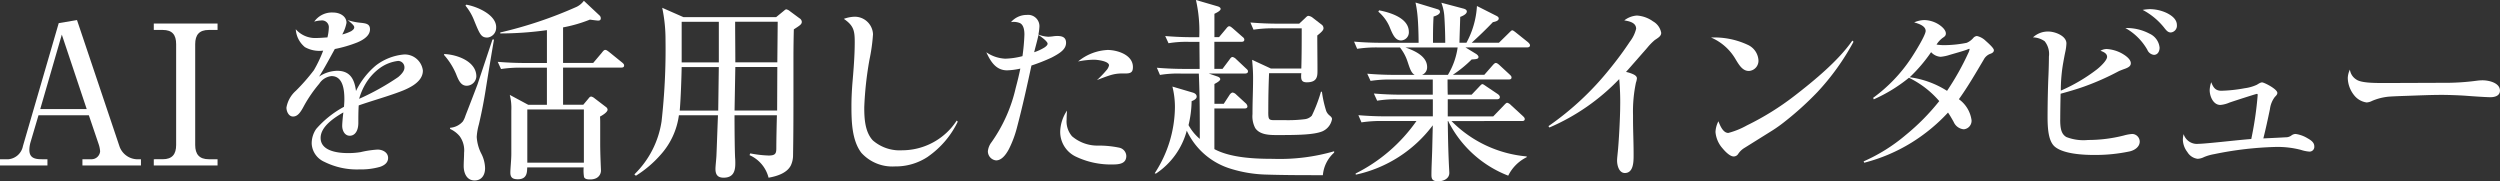 <svg xmlns="http://www.w3.org/2000/svg" xmlns:xlink="http://www.w3.org/1999/xlink" width="323.563" height="23.477" viewBox="0 0 323.563 23.477"><rect x="0" y="0" width="323.563" height="23.477" fill="#333333" stroke="none"/><defs><clipPath id="a"><rect width="323.563" height="23.477" fill="#fff"/></clipPath></defs><g transform="translate(0 0)" clip-path="url(#a)"><path d="M4.982,19.72,3.925,23.294A3.746,3.746,0,0,0,3.8,24.2c0,1.057.73,1.208,1.61,1.208h.73v.805H0v-.805H1.107A2.107,2.107,0,0,0,2.969,23.7L7.6,7.794l2.365-.4,5.51,16.381a2.5,2.5,0,0,0,2.189,1.635h.579v.805H10.668v-.805h1.208a1.118,1.118,0,0,0,1.082-1.031,3.651,3.651,0,0,0-.176-.881L11.5,19.72ZM8,9.278,5.208,18.915h6.014Z" transform="translate(0 -4.799)" fill="#fff"/><path d="M57.923,26.246c1.233,0,1.736-.654,1.736-1.837V11.351c0-1.208-.5-1.837-1.736-1.837H56.766v-.83h8.253v.83H63.887c-1.233,0-1.762.629-1.762,1.837V24.41c0,1.183.529,1.837,1.762,1.837h1.132v.805H56.766v-.805Z" transform="translate(-36.862 -5.638)" fill="#fff"/><path d="M114.141,6.983c.2-.126.352-.277.352-.453,0-.151-.1-.277-.277-.453a6.418,6.418,0,0,0-.579-.5,7.5,7.5,0,0,0,1.661.352c.78.075,1.233.176,1.233.856,0,.755-.73,1.308-1.635,1.686a16.639,16.639,0,0,1-2.919.856c-.528.956-1.459,2.693-2.038,3.573a4.385,4.385,0,0,1,2.34-.755c1.661,0,2.24,1.057,2.441,2.617a9.971,9.971,0,0,1,2.592-3.321,6.967,6.967,0,0,1,3.649-1.409,2.365,2.365,0,0,1,2.415,2.089c0,1.661-2.189,2.466-3.548,2.944-1.56.554-3.17,1.007-4.756,1.56-.05.73-.05,1.61-.05,2.265,0,1.006-.428,1.661-1.107,1.661s-.981-.7-.981-1.283c0-.3.076-1.157.151-1.736-1.133.654-2.944,1.812-2.944,3.3,0,1.711,2.24,1.963,3.5,1.963a9.51,9.51,0,0,0,1.686-.126,13.06,13.06,0,0,1,2.189-.327c.629,0,1.359.352,1.359,1.082,0,.6-.453.956-1.057,1.157a8.96,8.96,0,0,1-2.642.327,9.422,9.422,0,0,1-4.554-.981,2.731,2.731,0,0,1-1.636-2.34,3.286,3.286,0,0,1,.579-1.912,12.841,12.841,0,0,1,3.6-2.869c.025-.327.05-.654.05-.981,0-1.133-.151-2.994-1.661-2.994a2.145,2.145,0,0,0-1.585.981,17.459,17.459,0,0,0-1.937,2.793c-.428.805-.805,1.459-1.459,1.459-.579,0-.856-.679-.856-1.157a3.748,3.748,0,0,1,1.208-2.164,25.406,25.406,0,0,0,2.34-2.667,16.373,16.373,0,0,0,1.208-2.541,3.833,3.833,0,0,1-2.365-.453,3.243,3.243,0,0,1-1.183-2.315,3.321,3.321,0,0,0,2.692,1.132c.453,0,.931-.05,1.409-.075a6.192,6.192,0,0,0,.176-1.233.878.878,0,0,0-1.007-.956,3.388,3.388,0,0,0-.881.151,2.787,2.787,0,0,1,2.416-1.183c.981,0,1.761.528,1.761,1.333a4.885,4.885,0,0,1-.554,1.51,5.527,5.527,0,0,0,1.208-.453m6.039,5.964c.352-.3.805-.755.805-1.208a.828.828,0,0,0-.805-.881,5.02,5.02,0,0,0-2.315.881,6.865,6.865,0,0,0-1.887,2.038,8.156,8.156,0,0,0-.856,1.988,32.061,32.061,0,0,0,5.058-2.818" transform="translate(-68.645 -2.983)" fill="#fff"/><path d="M168.092,10.075a1.266,1.266,0,0,1-1.258,1.208c-.755,0-1.057-.73-1.384-1.56a8.952,8.952,0,0,0-1.535-2.416V7.181c1.636.05,4.177.931,4.177,2.894m-1.736,5.813a3.11,3.11,0,0,0,.327-.73c.528-1.359,1.056-2.717,1.56-4.051L170.08,5.6l.1-.3h.2c-.151.78-.856,5.083-1.032,6.19-.252,1.636-.554,3.2-.931,4.806a7.6,7.6,0,0,0-.277,1.61,5.478,5.478,0,0,0,.553,2.088,4.34,4.34,0,0,1,.529,1.963c0,.856-.428,1.585-1.359,1.585-1.032,0-1.409-.981-1.409-1.862,0-.579.05-1.132.05-1.711a3.112,3.112,0,0,0-.579-2.164,3.482,3.482,0,0,0-1.233-.931v-.151a2.412,2.412,0,0,0,1.661-.83m4.3-12.178a1.27,1.27,0,0,1-1.132,1.333c-.805,0-.981-.4-1.736-2.265A7.02,7.02,0,0,0,166.683.916l.1-.126c1.359.227,3.875,1.283,3.875,2.919m12.129,19.7c-.277,0-.629-.025-.755-.3a5.255,5.255,0,0,1-.051-1.258h-7.3c-.05.4.1,1.535-1.208,1.535-.629,0-.981-.176-.981-.855,0-.554.126-1.61.126-2.466V14.479a6.852,6.852,0,0,0-.2-2.013l2.39,1.284h2.416V8.943h-3.221a16.461,16.461,0,0,0-2.718.176l-.427-.931c1.208.1,2.39.151,3.6.151h2.768V4.087a44.042,44.042,0,0,1-6.039.428V4.388a54.425,54.425,0,0,0,9.889-3.321,2.545,2.545,0,0,0,.931-.78l2.013,1.887a.492.492,0,0,1,.176.377c0,.227-.126.3-.352.3-.075,0-.327-.025-1.057-.126a18.334,18.334,0,0,1-3.472,1.006v4.6h3.9l1.107-1.309c.176-.227.3-.378.453-.378.1,0,.176.026.478.252l1.711,1.384c.151.126.252.227.252.377,0,.252-.2.277-.4.277h-7.5v4.806h2.617l.654-.78c.1-.126.2-.277.377-.277a1.013,1.013,0,0,1,.428.226l1.485,1.133a.46.46,0,0,1,.2.327c0,.352-.7.755-.981.906.025.3.025.6.025.906v2.592c0,1.434.1,3.346.1,3.5a1.112,1.112,0,0,1-.629.981,1.71,1.71,0,0,1-.805.151m-8.1-2.164h7.322V14.352h-7.322Z" transform="translate(-106.44 -0.186)" fill="#fff"/><path d="M252.52,4.078l.956-.78c.176-.151.277-.227.352-.227a1.024,1.024,0,0,1,.453.227l1.258.931a.578.578,0,0,1,.3.453c0,.327-.251.478-1.032.981-.025.906-.05,2.315-.05,3.724v3.85c0,2.893,0,5.762-.05,8.656a3.138,3.138,0,0,1-.277,1.359c-.5,1.031-1.862,1.434-2.894,1.61a4.348,4.348,0,0,0-2.466-2.919l.1-.227a14.838,14.838,0,0,0,2.365.277c.881,0,1.006-.252,1.006-.956,0-1.107.05-3.322.076-4.253h-5.486c0,1.837.026,4.529.075,5.485a7.787,7.787,0,0,1,.025.78c0,1.032-.3,1.812-1.51,1.812-.755,0-1.057-.378-1.057-1.133,0-.352.1-1.208.126-1.711.075-1.736.126-3.5.2-5.234h-5.058a9.505,9.505,0,0,1-2.365,5.108,14.313,14.313,0,0,1-3.2,2.718l-.2-.176a12.079,12.079,0,0,0,3.522-6.869A83.311,83.311,0,0,0,238.2,7.1a19.926,19.926,0,0,0-.428-4.228l2.743,1.208Zm-12.481,12.1h4.982l.076-5.636H240.29c-.025,1.434-.126,4.277-.252,5.636m.252-6.24H245.1V4.682H240.29Zm12.38.6h-5.435l-.1,5.636h5.511Zm.05-5.863H247.21c0,1.736.025,3.523.025,5.259h5.435Z" transform="translate(-152.065 -1.864)" fill="#fff"/><path d="M322.391,24.263a7.508,7.508,0,0,1-4.3,1.283,5.41,5.41,0,0,1-4.353-1.761c-1.233-1.61-1.283-4.1-1.283-6.064,0-.981.05-1.963.126-2.944.151-1.736.3-3.6.3-5.309,0-1.485-.126-2.139-1.409-3.02a4.375,4.375,0,0,1,1.384-.277,2.365,2.365,0,0,1,2.39,2.265,22.912,22.912,0,0,1-.453,3.271,44.021,44.021,0,0,0-.679,6.19c0,1.409.075,3.17,1.107,4.278a5.3,5.3,0,0,0,3.8,1.283,8.45,8.45,0,0,0,6.366-2.919,11.3,11.3,0,0,0,.7-.931l.126.151a11.685,11.685,0,0,1-3.825,4.5" transform="translate(-202.257 -4.007)" fill="#fff"/><path d="M372.027,8.343a5.292,5.292,0,0,0,.654-.05,4.124,4.124,0,0,1,.528-.05c.579,0,1.183.1,1.183.881,0,.856-.805,1.359-1.862,1.912a23.568,23.568,0,0,1-2.617,1.032c-.579,2.693-1.183,5.41-1.888,8.077a13.764,13.764,0,0,1-1.032,2.743c-.427.805-.981,1.459-1.661,1.459a1.182,1.182,0,0,1-1.057-1.208,2.327,2.327,0,0,1,.478-1.157,19.714,19.714,0,0,0,3.12-7c.227-.855.428-1.661.6-2.516a8.7,8.7,0,0,1-1.711.226c-1.459,0-2.139-1.157-2.693-2.34a4.731,4.731,0,0,0,2.441.83,9.633,9.633,0,0,0,2.24-.327,25.942,25.942,0,0,0,.252-2.793c0-.5-.075-1.233-.579-1.485a2.117,2.117,0,0,0-1.157-.126,2.681,2.681,0,0,1,2.038-.931,1.466,1.466,0,0,1,1.635,1.61,6.843,6.843,0,0,1-.126.931,3.832,3.832,0,0,0,1.208.277m-1.761,2.013A6.3,6.3,0,0,0,371.65,9.7c.2-.151.352-.3.352-.453,0-.126-.126-.277-.328-.478a6.781,6.781,0,0,0-.855-.654c-.151.755-.377,1.485-.554,2.239m4.2,8.681a2.957,2.957,0,0,0,.7,2.189,5.062,5.062,0,0,0,3.4,1.208,12.71,12.71,0,0,1,2.743.277,1.139,1.139,0,0,1,.881,1.056c0,.957-.805,1.108-1.736,1.108a10.5,10.5,0,0,1-4.882-1.057,3.543,3.543,0,0,1-1.937-3.221,5.115,5.115,0,0,1,.881-2.692c-.025.378-.051.755-.051,1.132m5.259-8.983c1.309,0,3.322.629,3.322,2.214,0,.629-.227.831-.956.831h-.478a5,5,0,0,0-1.409.2c-.579.176-1.157.4-1.812.654A12.082,12.082,0,0,0,379.6,12.7a1.4,1.4,0,0,0,.352-.654c0-.554-1.535-.73-1.938-.73a11.256,11.256,0,0,0-2.063.227,6.437,6.437,0,0,1,3.774-1.485" transform="translate(-236.417 -3.588)" fill="#fff"/><path d="M434.381,9.914c.2.075.327.2.327.327s-.126.3-.755.629v2.566h1.208l.755-1.157c.075-.126.251-.3.4-.3a.828.828,0,0,1,.453.252L438,13.361a.653.653,0,0,1,.226.4c0,.226-.176.277-.377.277h-3.9V19.3c2.113,1.133,5.234,1.258,7.6,1.258a25.233,25.233,0,0,0,7.9-.981v.176a4.42,4.42,0,0,0-1.459,2.919c-2.416,0-4.831,0-7.247-.075a16.852,16.852,0,0,1-4.907-.83,9.224,9.224,0,0,1-5.46-4.856,9.648,9.648,0,0,1-4,5.561l-.151-.05a15.807,15.807,0,0,0,2.617-8.5,10.857,10.857,0,0,0-.327-2.718l2.642.78c.252.076.5.227.5.529s-.428.5-.654.579a14.1,14.1,0,0,1-.4,3.1,6.251,6.251,0,0,0,1.459,1.786c0-2.768,0-5.536-.126-8.455h-2.315a14.107,14.107,0,0,0-2.717.176l-.4-.931c1.183.1,2.39.151,3.573.151h1.963c0-1.157-.025-2.34-.025-3.5h-1.283a13.849,13.849,0,0,0-2.718.176l-.428-.931c1.208.1,2.39.151,3.6.151h.805A18.211,18.211,0,0,0,431.563,0l2.843.83c.151.05.352.151.352.327,0,.252-.6.528-.805.629V4.806h.6l.906-1.082c.176-.226.277-.327.427-.327.126,0,.3.151.453.277l1.233,1.082c.126.1.251.2.251.378,0,.226-.176.277-.377.277h-3.5v3.5h1.057l.906-1.208c.126-.176.226-.327.4-.327a.963.963,0,0,1,.453.277l1.283,1.208c.2.176.252.252.252.378,0,.226-.2.277-.4.277h-4.68Zm6.542,4.58c0,.981.075,1.057.83,1.057h1.434a17.2,17.2,0,0,0,2.466-.126,1.488,1.488,0,0,0,.906-.453,19.276,19.276,0,0,0,1.183-3.1h.126a14.184,14.184,0,0,0,.553,2.491,1.433,1.433,0,0,0,.4.554c.176.151.352.277.352.5a2.124,2.124,0,0,1-1.258,1.585c-1.132.453-3.2.478-5.913.478-1.007,0-2.189-.05-2.768-.906a3.264,3.264,0,0,1-.352-1.812c0-1.887.075-2.894.075-4.68,0-.855-.05-1.485-.125-2.34l2.441,1.132H445.2c.051-1.736.051-3.472.051-5.208h-3.523a16.42,16.42,0,0,0-2.717.176l-.4-.931c1.183.1,2.391.151,3.573.151h2.743l.78-.73c.252-.252.3-.277.427-.277a1.116,1.116,0,0,1,.554.251l1.107.856a.584.584,0,0,1,.277.5c0,.226-.227.478-.805.931,0,1.51.025,2.994.025,4.5,0,.755,0,1.56-1.384,1.56-.554,0-.73-.227-.73-.755a2.47,2.47,0,0,1,.025-.428h-4.177c-.05,1.283-.1,2.642-.1,5.007" transform="translate(-276.777 0)" fill="#fff"/><path d="M504.646,10.9a16.248,16.248,0,0,0-2.718.176l-.428-.931c1.208.1,2.39.151,3.6.151h2.541c-.478-.252-.654-.931-.931-1.736a5.766,5.766,0,0,0-.981-1.812h-2.818a16.419,16.419,0,0,0-2.717.176l-.4-.931c1.183.1,2.39.151,3.573.151h4.781c0-.5-.025-2.39-.151-3.6a13.54,13.54,0,0,0-.252-1.61l2.818.856c.176.05.352.126.352.352,0,.327-.553.529-.83.6-.075,1.183-.075,2.265-.075,3.4h1.585c0-1.056-.05-2.491-.126-3.548a6.184,6.184,0,0,0-.377-1.635l2.843.755c.2.05.453.151.453.378,0,.352-.579.6-.855.7-.026,1.107-.076,2.215-.1,3.346h.906a11.257,11.257,0,0,0,1.359-4.755l2.441,1.233c.151.075.378.176.378.378,0,.327-.5.427-.755.478-.88.931-1.812,1.812-2.743,2.667h3.523l1.283-1.258c.277-.277.352-.352.453-.352.076,0,.227.1.478.3l1.51,1.208c.176.151.3.3.3.428,0,.226-.2.277-.378.277h-7.976l1.359.83c.126.075.327.252.327.4,0,.251-.227.3-.881.327a15.554,15.554,0,0,1-2.441,1.988h4.076l1.082-1.232c.176-.2.3-.3.4-.3s.227.05.453.252l1.334,1.233c.151.151.252.227.252.4,0,.227-.2.252-.378.252h-7.9c0,.654,0,1.308.025,1.963h3.095l.957-1.007c.277-.3.352-.352.427-.352.1,0,.2.075.528.3l1.459.981c.176.126.277.251.277.4,0,.227-.2.277-.377.277h-6.366v2.215h5.888l1.384-1.434c.277-.3.352-.327.428-.327a.967.967,0,0,1,.453.277l1.56,1.434c.126.126.251.227.251.4,0,.227-.2.252-.377.252H512.4a15.589,15.589,0,0,0,9.738,4.58v.1a5.237,5.237,0,0,0-2.391,2.39,14.543,14.543,0,0,1-7.775-7.071h-.05c.025,1.912.05,3.346.126,5.158.025.629.075,1.434.075,1.56,0,.755-.78,1.082-1.434,1.082-.805,0-.881-.352-.881-.856,0-.83.075-2.315.1-3.246.025-1.057.05-2.114.075-3.146a16.9,16.9,0,0,1-9.964,6.391l-.025-.151a21.165,21.165,0,0,0,7.876-6.794h-4.4a16.454,16.454,0,0,0-2.717.176l-.4-.931c1.183.1,2.39.151,3.573.151h6.064V13.464H505.5a13.948,13.948,0,0,0-2.717.176l-.428-.931c1.208.1,2.391.151,3.6.151h4.026V10.9Zm2.239-6.165a1.048,1.048,0,0,1-1.007,1.107c-.78,0-1.107-.83-1.51-1.812a5.326,5.326,0,0,0-1.434-1.912l.1-.176c1.409.277,3.85.981,3.85,2.793M513.2,6.746h-6.769c1.133.4,2.818,1.107,2.818,2.541a1.038,1.038,0,0,1-.654,1.006h3.346A9.365,9.365,0,0,0,513.2,6.746" transform="translate(-324.544 -0.606)" fill="#fff"/><path d="M582.528,13.34c.277.126.478.3.478.528a2.285,2.285,0,0,1-.126.554,18.087,18.087,0,0,0-.377,4.227v.478c0,1.485.075,2.994.075,4.479v.3c0,.856-.051,2.214-1.133,2.214-.755,0-1.006-.981-1.006-1.61,0-.3.051-.654.075-.956.151-1.333.327-4.705.327-6.089a32.254,32.254,0,0,0-.126-3.5,27.644,27.644,0,0,1-9.034,6.266l-.125-.176a37.477,37.477,0,0,0,7.926-7.4A43.907,43.907,0,0,0,582.1,9.112a4.438,4.438,0,0,0,.805-1.661c0-.805-.906-.981-1.535-1.082a2.983,2.983,0,0,1,1.635-.629,4.006,4.006,0,0,1,2.088.755,2.118,2.118,0,0,1,1.057,1.485c0,.4-.328.6-.83.931a7.465,7.465,0,0,0-.981,1.006c-.906,1.032-2.265,2.592-2.743,3.12a4.49,4.49,0,0,1,.931.3" transform="translate(-371.148 -3.728)" fill="#fff"/><path d="M636.385,14.831a2.346,2.346,0,0,1,1.308,1.913,1.317,1.317,0,0,1-1.233,1.434c-.8,0-1.232-.7-1.736-1.535a6.7,6.7,0,0,0-3.17-2.793,10.229,10.229,0,0,1,4.831.981M633.794,26.2a10.165,10.165,0,0,0,2.416-.981,35.505,35.505,0,0,0,6.089-3.774c2.516-1.938,5.762-4.6,7.549-7.2L650,14.4a31.219,31.219,0,0,1-4.68,6.517,40.533,40.533,0,0,1-4.227,3.825,17.966,17.966,0,0,1-1.585,1.132l-3.623,2.264a2.542,2.542,0,0,0-.83.805.674.674,0,0,1-.579.3c-.4,0-.956-.478-1.434-1.057a3.637,3.637,0,0,1-.906-2.113,3.346,3.346,0,0,1,.377-1.384c.2.5.579,1.51,1.283,1.51" transform="translate(-410.108 -8.994)" fill="#fff"/><path d="M701.858,20.325a1.107,1.107,0,0,1-1.006,1.208,1.577,1.577,0,0,1-1.308-.956c-.252-.453-.5-.881-.73-1.208a22.766,22.766,0,0,1-4.781,3.925,22.1,22.1,0,0,1-6.064,2.566l-.076-.176a22.305,22.305,0,0,0,5.435-3.4,28.657,28.657,0,0,0,4.353-4.4,12.151,12.151,0,0,0-3.925-3.019,20.127,20.127,0,0,1-4.554,2.793l-.076-.2a19.947,19.947,0,0,0,4.882-5.082c.377-.554,1.912-2.994,1.912-3.573,0-.68-.981-.957-1.485-1.107a3.438,3.438,0,0,1,1.333-.3,3.65,3.65,0,0,1,1.862.579c.5.327.906.755.906,1.157,0,.277-.151.4-.428.579a3.176,3.176,0,0,0-.78.856,6.193,6.193,0,0,0,.981.075,15.046,15.046,0,0,0,2.919-.3,2.29,2.29,0,0,0,.856-.629.692.692,0,0,1,.478-.252,2.354,2.354,0,0,1,1.133.629c.453.4,1.056.956,1.056,1.208s-.226.378-.427.453a1.549,1.549,0,0,0-.881.755c-1.031,1.736-2.063,3.523-3.221,5.133a4.013,4.013,0,0,1,1.635,2.693m-.4-8.706a1.673,1.673,0,0,0,.151-.478c0-.026-.025-.026-.051-.026a.748.748,0,0,0-.226.076c-.428.176-1.535.478-2.29.7a5.228,5.228,0,0,1-1.183.252,1.812,1.812,0,0,1-1.233-.6,20.076,20.076,0,0,1-2.768,3.246,11.923,11.923,0,0,1,4.831,1.761,34.29,34.29,0,0,0,2.768-4.932" transform="translate(-446.692 -4.799)" fill="#fff"/><path d="M753.926,17.665c0,1.182.151,1.887.805,2.264a6.122,6.122,0,0,0,2.793.378,18.817,18.817,0,0,0,4.63-.579,5.474,5.474,0,0,1,1.107-.2,1,1,0,0,1,.957.981c0,.73-.73,1.158-1.334,1.283a21.353,21.353,0,0,1-4.554.453c-1.434,0-3.951-.126-5.083-1.056-.83-.68-.956-2.265-.956-3.9,0-1.661.05-3.85.1-5.007.051-1.032.075-2.239.075-2.768a2.626,2.626,0,0,0-.553-1.988,2.768,2.768,0,0,0-1.51-.5,2.839,2.839,0,0,1,1.988-.755c.855,0,2.34.554,2.34,1.535a6.018,6.018,0,0,1-.126,1.006c-.1.453-.2,1.007-.3,1.56a20.68,20.68,0,0,0-.3,3.548,22.073,22.073,0,0,0,4.63-2.718c.428-.327,1.359-1.183,1.359-1.661,0-.453-.5-.654-.855-.78a1.586,1.586,0,0,1,.831-.226,4.7,4.7,0,0,1,1.862.528c.6.327,1.233.805,1.233,1.308,0,.352-.252.554-.931.78-.2.076-.528.2-.629.252a33.392,33.392,0,0,1-4.479,1.988c-.981.352-2.038.654-3.045.931-.025.856-.05,2.491-.05,3.347m11.5-11.147a2.225,2.225,0,0,1,1.359,1.837c0,.453-.226.931-.73.931a1.047,1.047,0,0,1-.856-.654,7.463,7.463,0,0,0-2.843-2.818,6.307,6.307,0,0,1,3.07.7m.1-3.145a5.262,5.262,0,0,1,2.139.478c.73.352,1.359.856,1.359,1.585a.877.877,0,0,1-.78.956c-.4,0-.6-.277-.956-.73a8.812,8.812,0,0,0-2.692-2.189,5.912,5.912,0,0,1,.931-.1" transform="translate(-487.284 -2.19)" fill="#fff"/><path d="M819.175,37.476a1.171,1.171,0,0,0,.6-.227.935.935,0,0,1,.554-.2,4.055,4.055,0,0,1,1.535.553c.453.252.88.554.88,1.032a.617.617,0,0,1-.629.7,4.657,4.657,0,0,1-1.107-.227,11.994,11.994,0,0,0-3.271-.377,44.644,44.644,0,0,0-7.951.931,6.044,6.044,0,0,0-1.309.377,2.047,2.047,0,0,1-.83.227,1.811,1.811,0,0,1-1.333-.881,2.726,2.726,0,0,1-.579-1.56,2.837,2.837,0,0,1,.1-.755,1.8,1.8,0,0,0,1.912,1.258c.554,0,2.768-.226,4.2-.377.73-.075,1.736-.176,2.642-.251a44.636,44.636,0,0,0,.831-5.712c0-.05-.025-.126-.1-.126-.126,0-3.145.981-3.573,1.133a3.739,3.739,0,0,1-1.157.3c-.931,0-1.384-1.132-1.384-1.912a3.573,3.573,0,0,1,.2-1.032c.252.654.528,1.107,1.309,1.107a18.833,18.833,0,0,0,3.02-.327,5.356,5.356,0,0,0,1.585-.453c.4-.252.528-.3.679-.3.252,0,1.963.856,1.963,1.359,0,.176-.1.3-.327.529a3.241,3.241,0,0,0-.629,1.56c-.277,1.333-.554,2.617-.856,3.8,1.082-.05,2.164-.1,3.019-.151" transform="translate(-523.217 -19.711)" fill="#fff"/><path d="M867.7,26.974c.6.428,2.189.453,3.4.453,2.416,0,5.787-.025,8.228-.025a30.866,30.866,0,0,0,4-.277,6.523,6.523,0,0,1,.7-.05c.83,0,2.265.327,2.265,1.334,0,.679-.679.855-1.233.855-.478,0-2.063-.1-3.346-.2-.755-.05-2.164-.1-2.919-.1-1.534,0-3.095.076-4.63.126-.73.025-1.484.05-2.239.1a7.185,7.185,0,0,0-2.189.554,1.743,1.743,0,0,1-.7.2,2.5,2.5,0,0,1-1.635-.956,3.693,3.693,0,0,1-.805-2.214,2.753,2.753,0,0,1,.277-1.082,1.778,1.778,0,0,0,.83,1.283" transform="translate(-562.736 -16.683)" fill="#fff"/></g></svg>